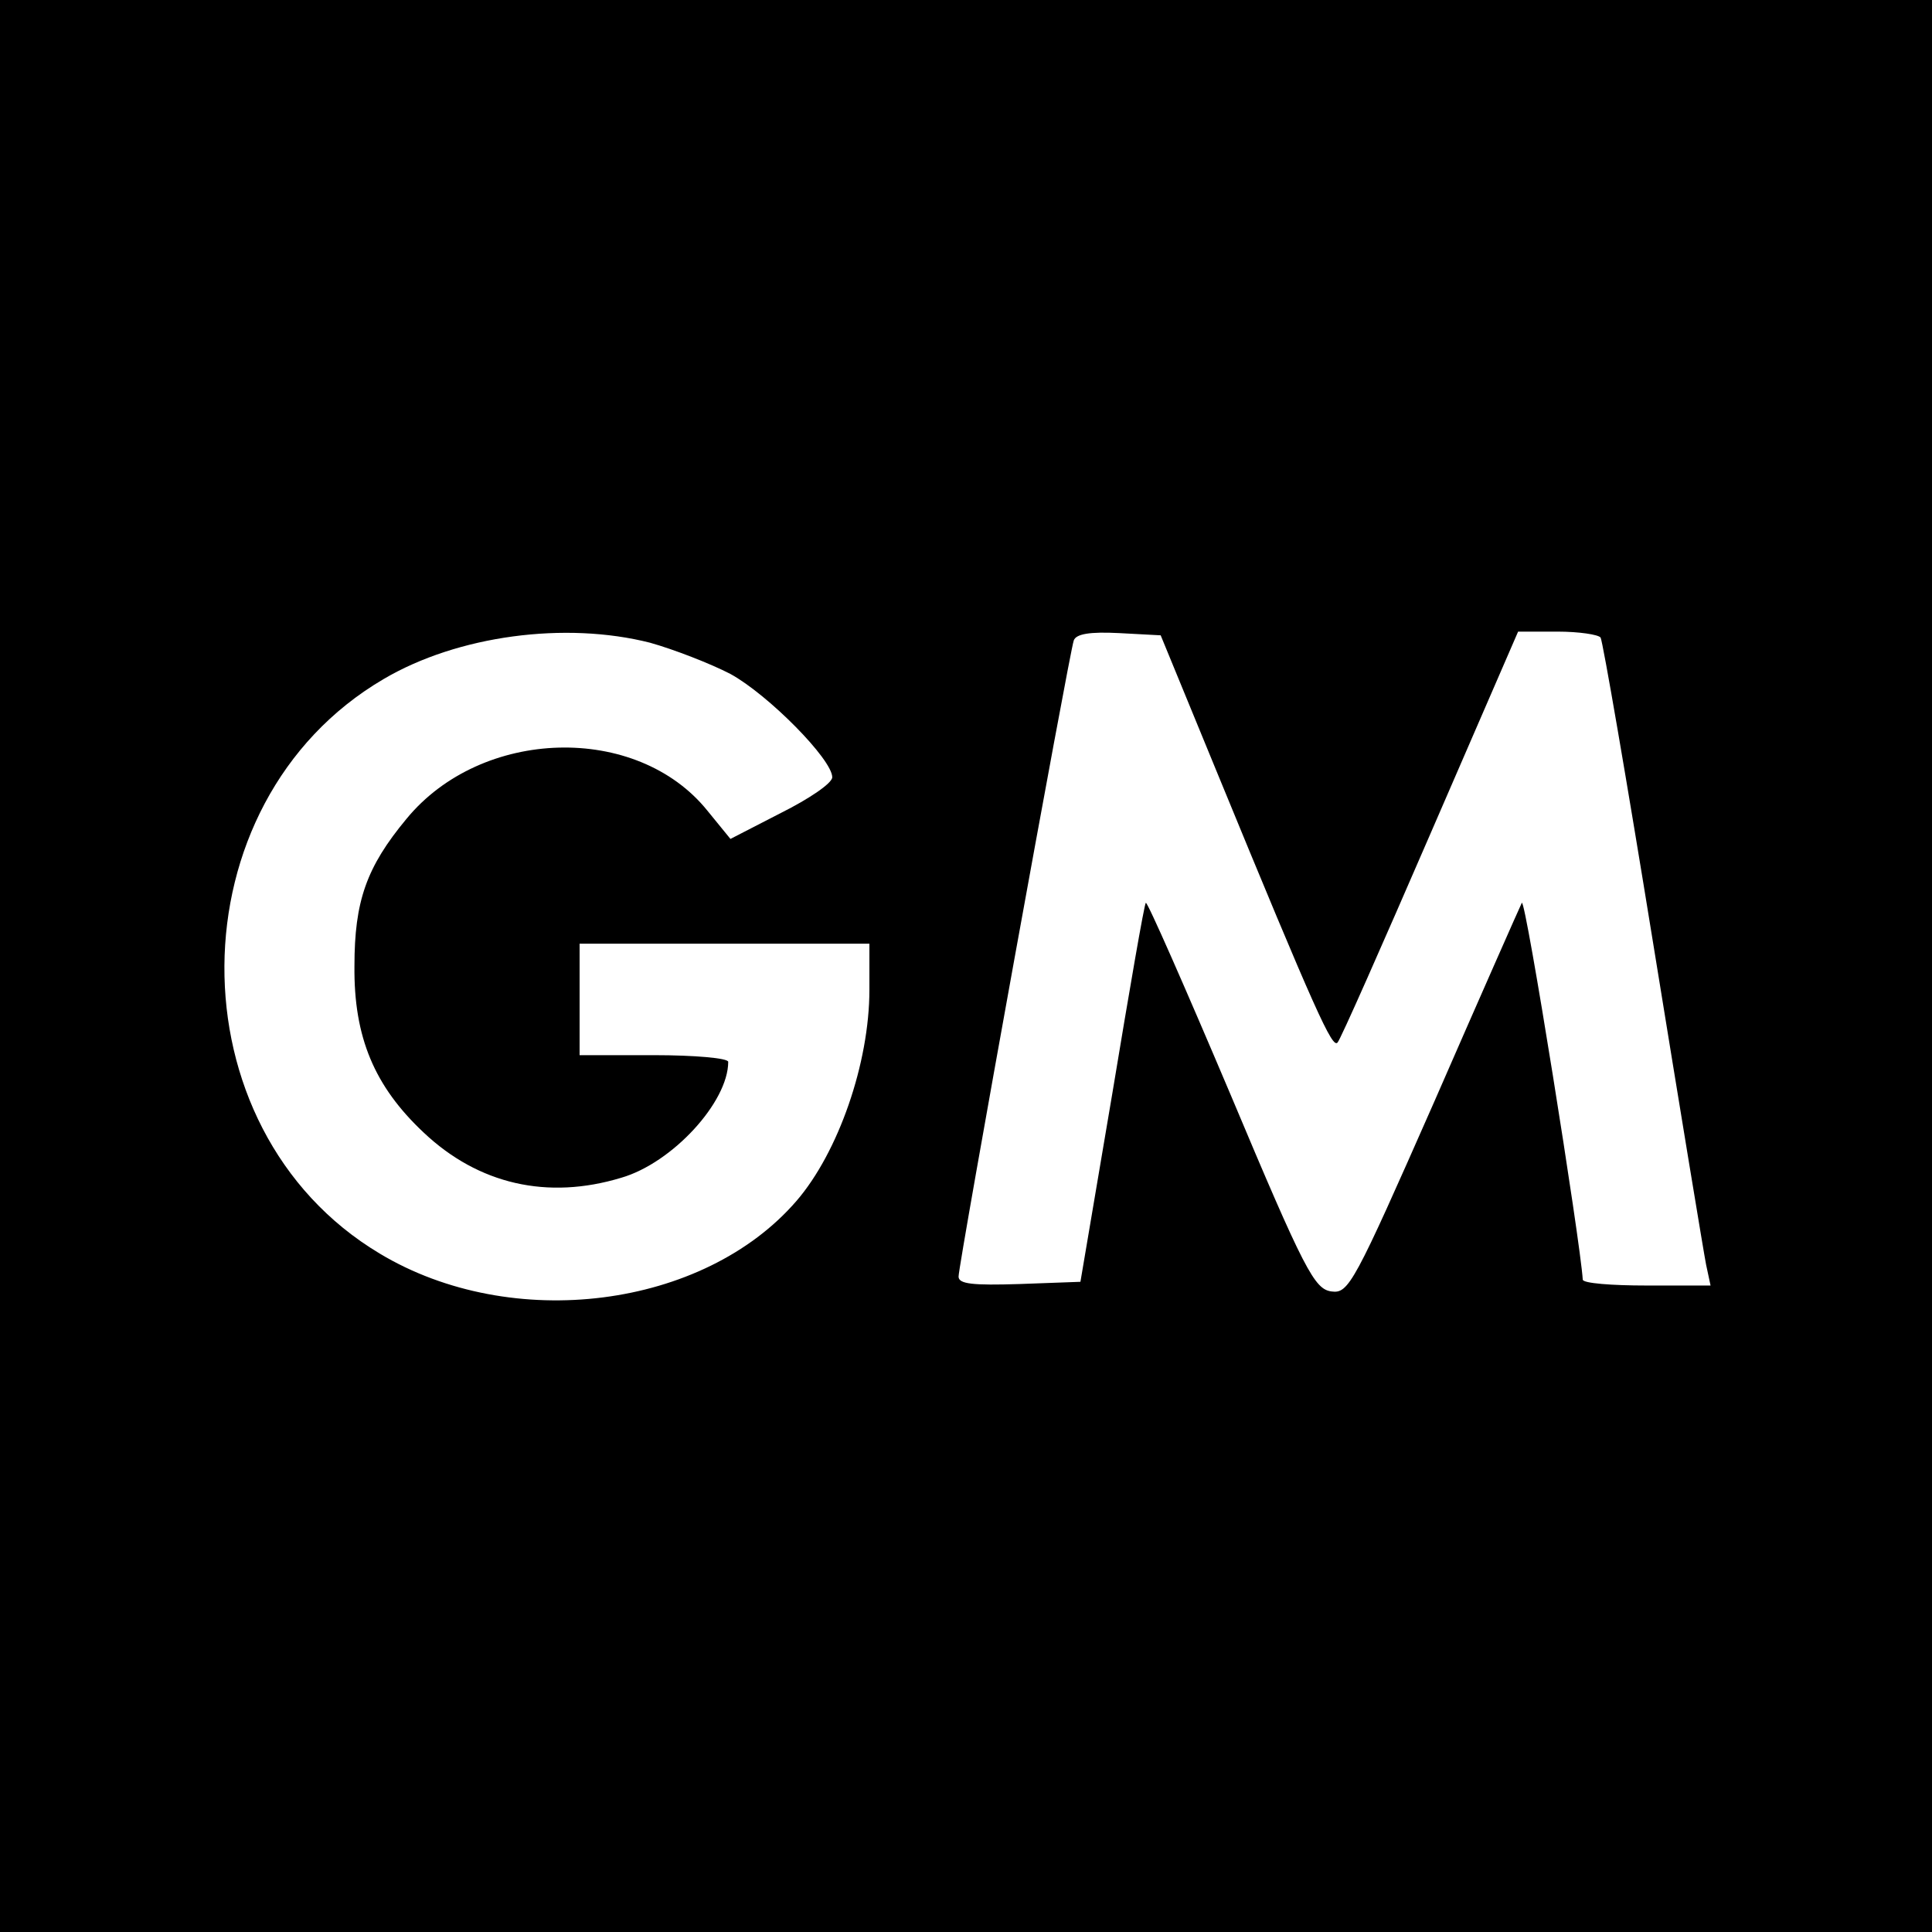 <?xml version="1.0" standalone="no"?>
<!DOCTYPE svg PUBLIC "-//W3C//DTD SVG 20010904//EN"
 "http://www.w3.org/TR/2001/REC-SVG-20010904/DTD/svg10.dtd">
<svg version="1.0" xmlns="http://www.w3.org/2000/svg"
 width="260pt" height="260pt" viewBox="0 0 260 260"
 preserveAspectRatio="xMidYMid meet">
<g transform="translate(0,260) scale(0.1,-0.1)"
fill="#000000" stroke="none">
<path d="M0 1300 l0 -1300 1300 0 1300 0 0 1300 0 1300 -1300 0 -1300 0 0
-1300z m875 435 c32 -9 81 -28 108 -42 51 -28 137 -115 137 -139 0 -8 -31 -29
-69 -48 l-68 -35 -31 38 c-95 118 -304 112 -405 -11 -54 -65 -70 -111 -70
-198 -1 -96 27 -162 93 -224 74 -70 167 -91 266 -61 69 20 144 102 144 156 0
5 -45 9 -100 9 l-100 0 0 75 0 75 195 0 195 0 0 -62 c0 -99 -42 -219 -98 -284
-125 -145 -383 -178 -561 -71 -281 168 -278 607 5 773 100 59 245 78 359 49z
m761 -170 c136 -331 157 -376 164 -368 4 4 60 131 125 281 l118 272 53 0 c29
0 55 -4 58 -8 3 -5 35 -191 71 -413 36 -222 68 -416 71 -431 l6 -28 -86 0
c-47 0 -86 3 -86 8 -3 50 -77 514 -82 507 -3 -6 -56 -126 -118 -268 -108 -245
-115 -258 -138 -255 -23 3 -36 27 -136 265 -61 144 -112 260 -114 258 -2 -1
-22 -117 -45 -256 l-43 -254 -82 -3 c-63 -2 -82 0 -82 10 0 17 149 839 155
856 3 9 22 12 61 10 l56 -3 74 -180z"/>
</g>
</svg>
